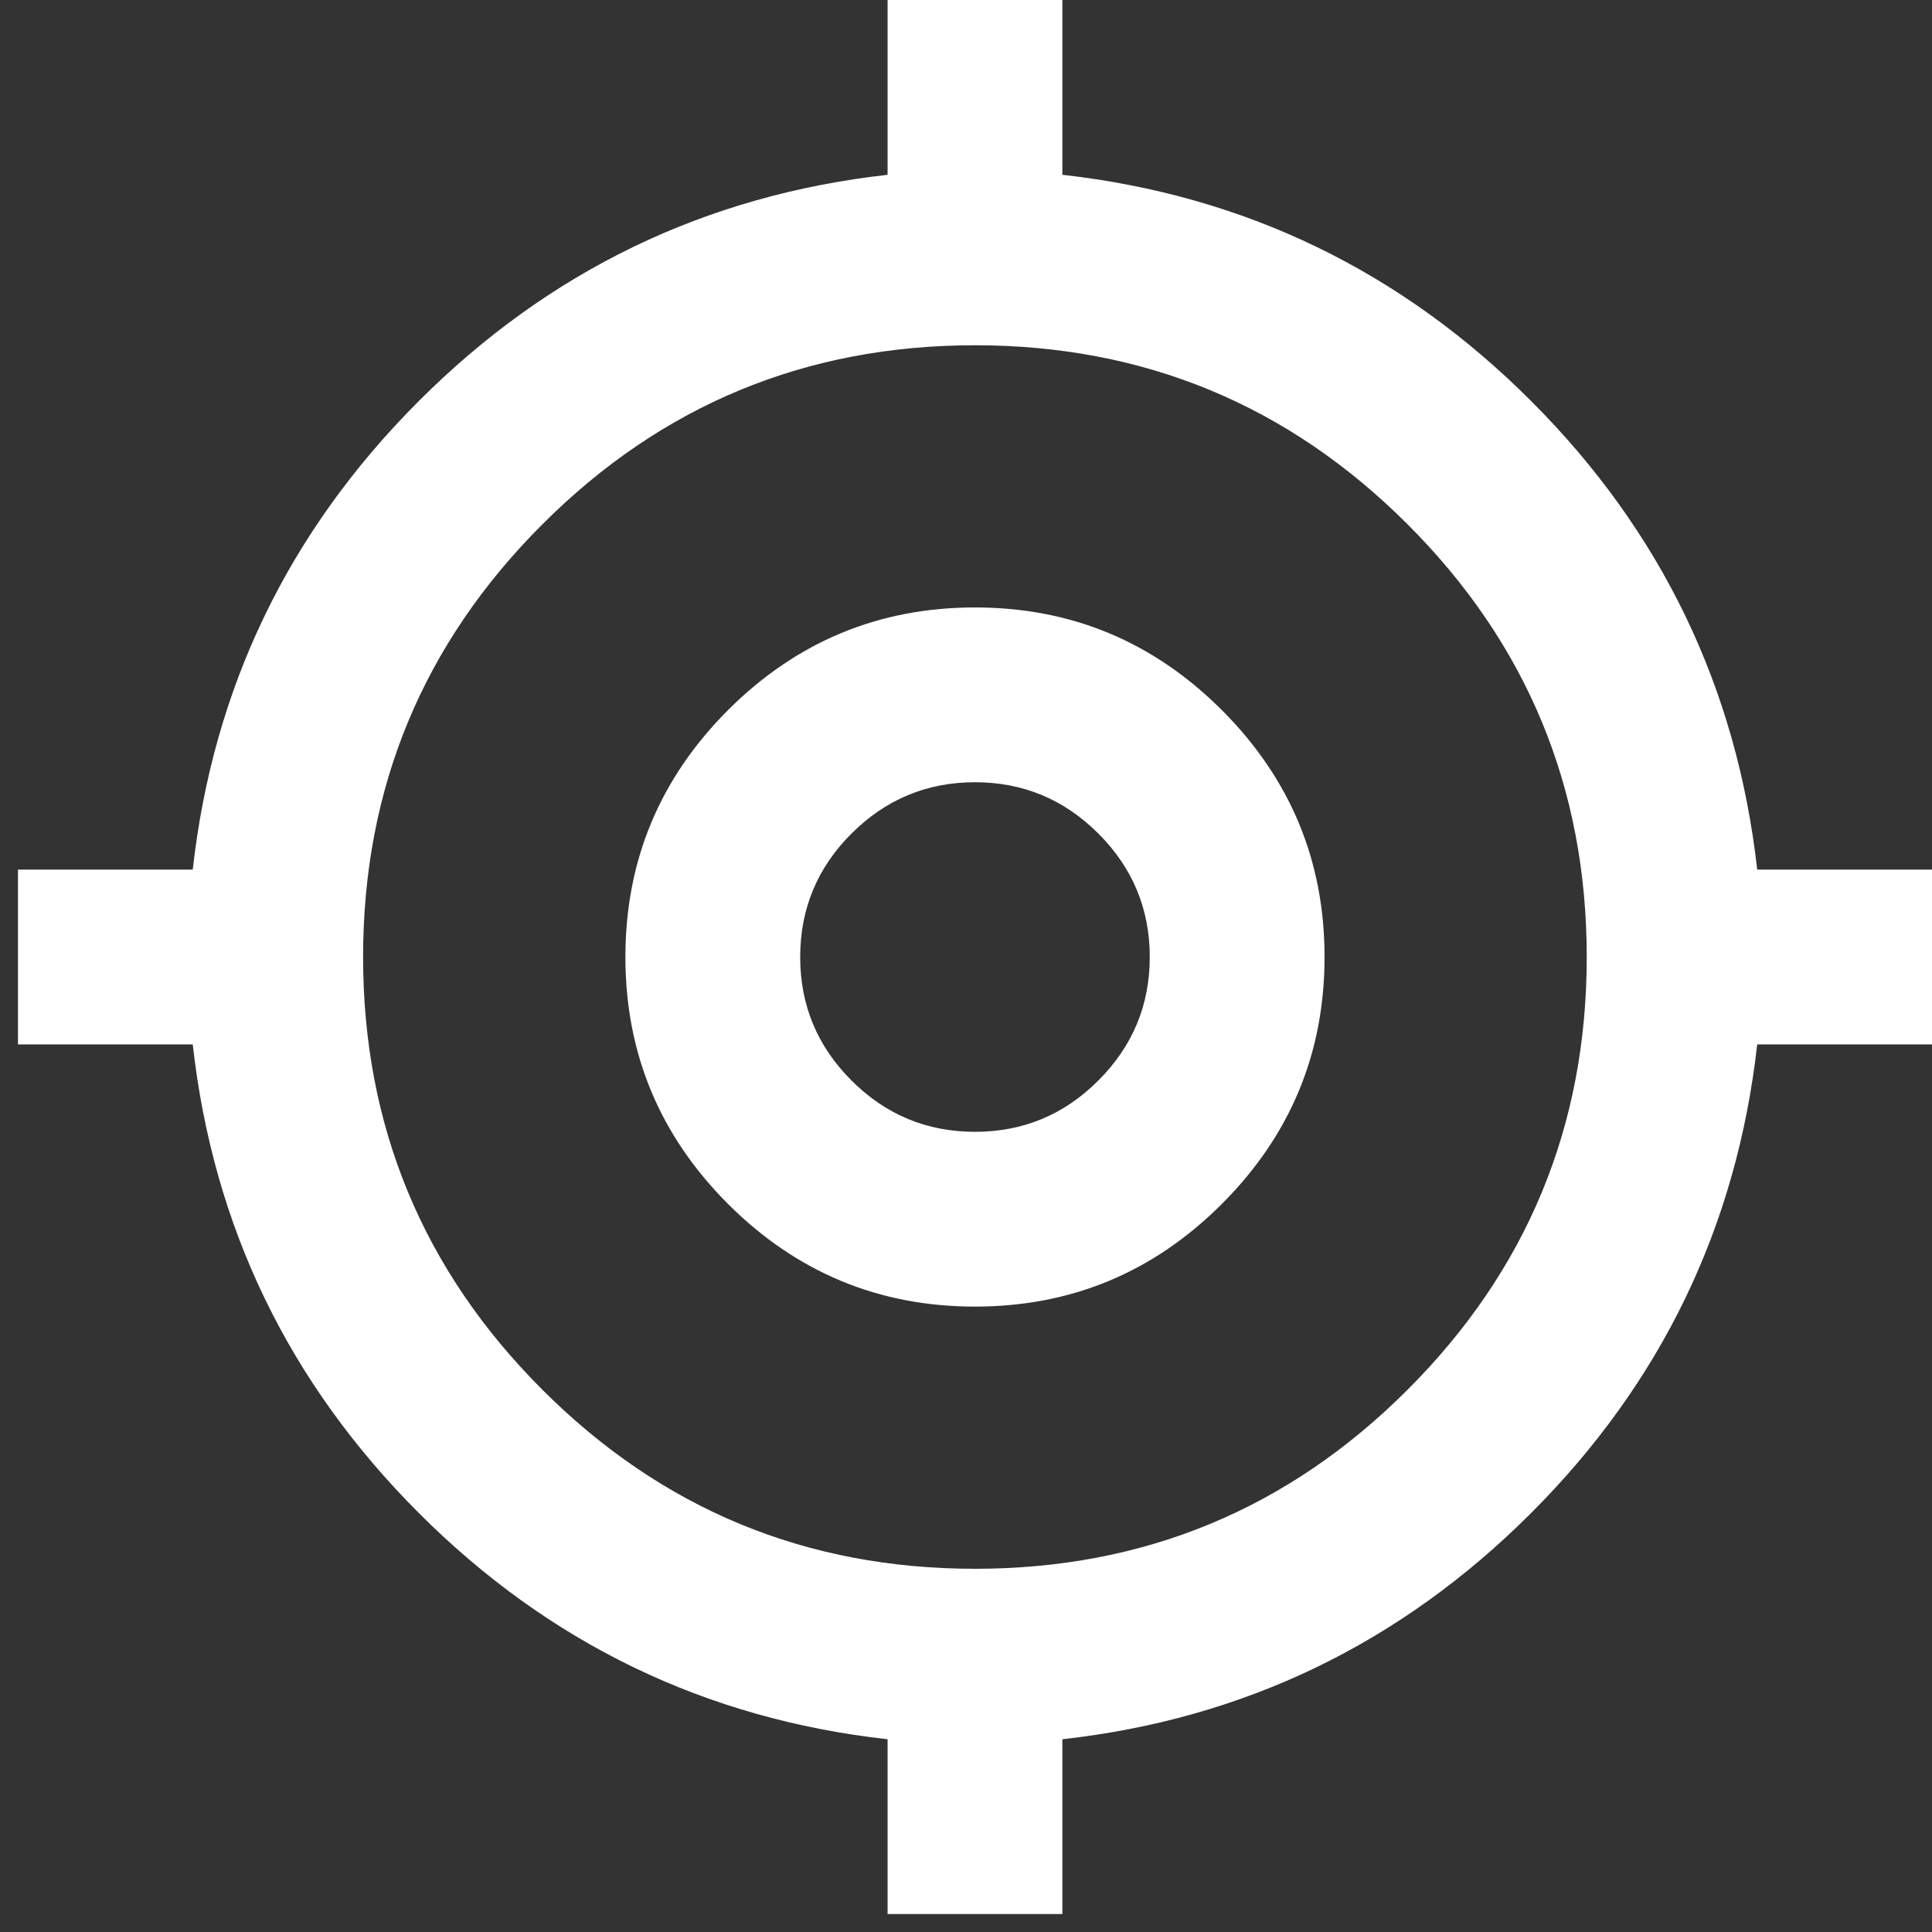 <svg xmlns="http://www.w3.org/2000/svg" width="17" height="17" viewBox="0 0 17 17" fill="none">
<rect x="0" y="0" width="17" height="17" fill="#333333" stroke="none"/>
<path d="M7.81 16.842V15.304C6.208 15.125 4.833 14.461 3.686 13.314C2.539 12.167 1.875 10.792 1.696 9.19H0.158V7.652H1.696C1.875 6.05 2.539 4.675 3.686 3.528C4.833 2.381 6.208 1.718 7.81 1.538V0H9.348V1.538C10.95 1.718 12.325 2.381 13.472 3.528C14.619 4.675 15.282 6.05 15.462 7.652H17V9.19H15.462C15.282 10.792 14.619 12.167 13.472 13.314C12.325 14.461 10.95 15.125 9.348 15.304V16.842H7.81ZM8.579 13.804C10.066 13.804 11.335 13.279 12.386 12.228C13.437 11.177 13.962 9.908 13.962 8.421C13.962 6.934 13.437 5.665 12.386 4.614C11.335 3.563 10.066 3.038 8.579 3.038C7.092 3.038 5.823 3.563 4.772 4.614C3.721 5.665 3.195 6.934 3.195 8.421C3.195 9.908 3.721 11.177 4.772 12.228C5.823 13.279 7.092 13.804 8.579 13.804ZM8.579 11.497C7.733 11.497 7.009 11.196 6.406 10.594C5.804 9.991 5.503 9.267 5.503 8.421C5.503 7.575 5.804 6.851 6.406 6.248C7.009 5.646 7.733 5.345 8.579 5.345C9.425 5.345 10.149 5.646 10.751 6.248C11.354 6.851 11.655 7.575 11.655 8.421C11.655 9.267 11.354 9.991 10.751 10.594C10.149 11.196 9.425 11.497 8.579 11.497ZM8.579 9.959C9.002 9.959 9.364 9.809 9.665 9.507C9.966 9.206 10.117 8.844 10.117 8.421C10.117 7.998 9.966 7.636 9.665 7.335C9.364 7.034 9.002 6.883 8.579 6.883C8.156 6.883 7.794 7.034 7.492 7.335C7.191 7.636 7.041 7.998 7.041 8.421C7.041 8.844 7.191 9.206 7.492 9.507C7.794 9.809 8.156 9.959 8.579 9.959Z" fill="white"/>
</svg>
